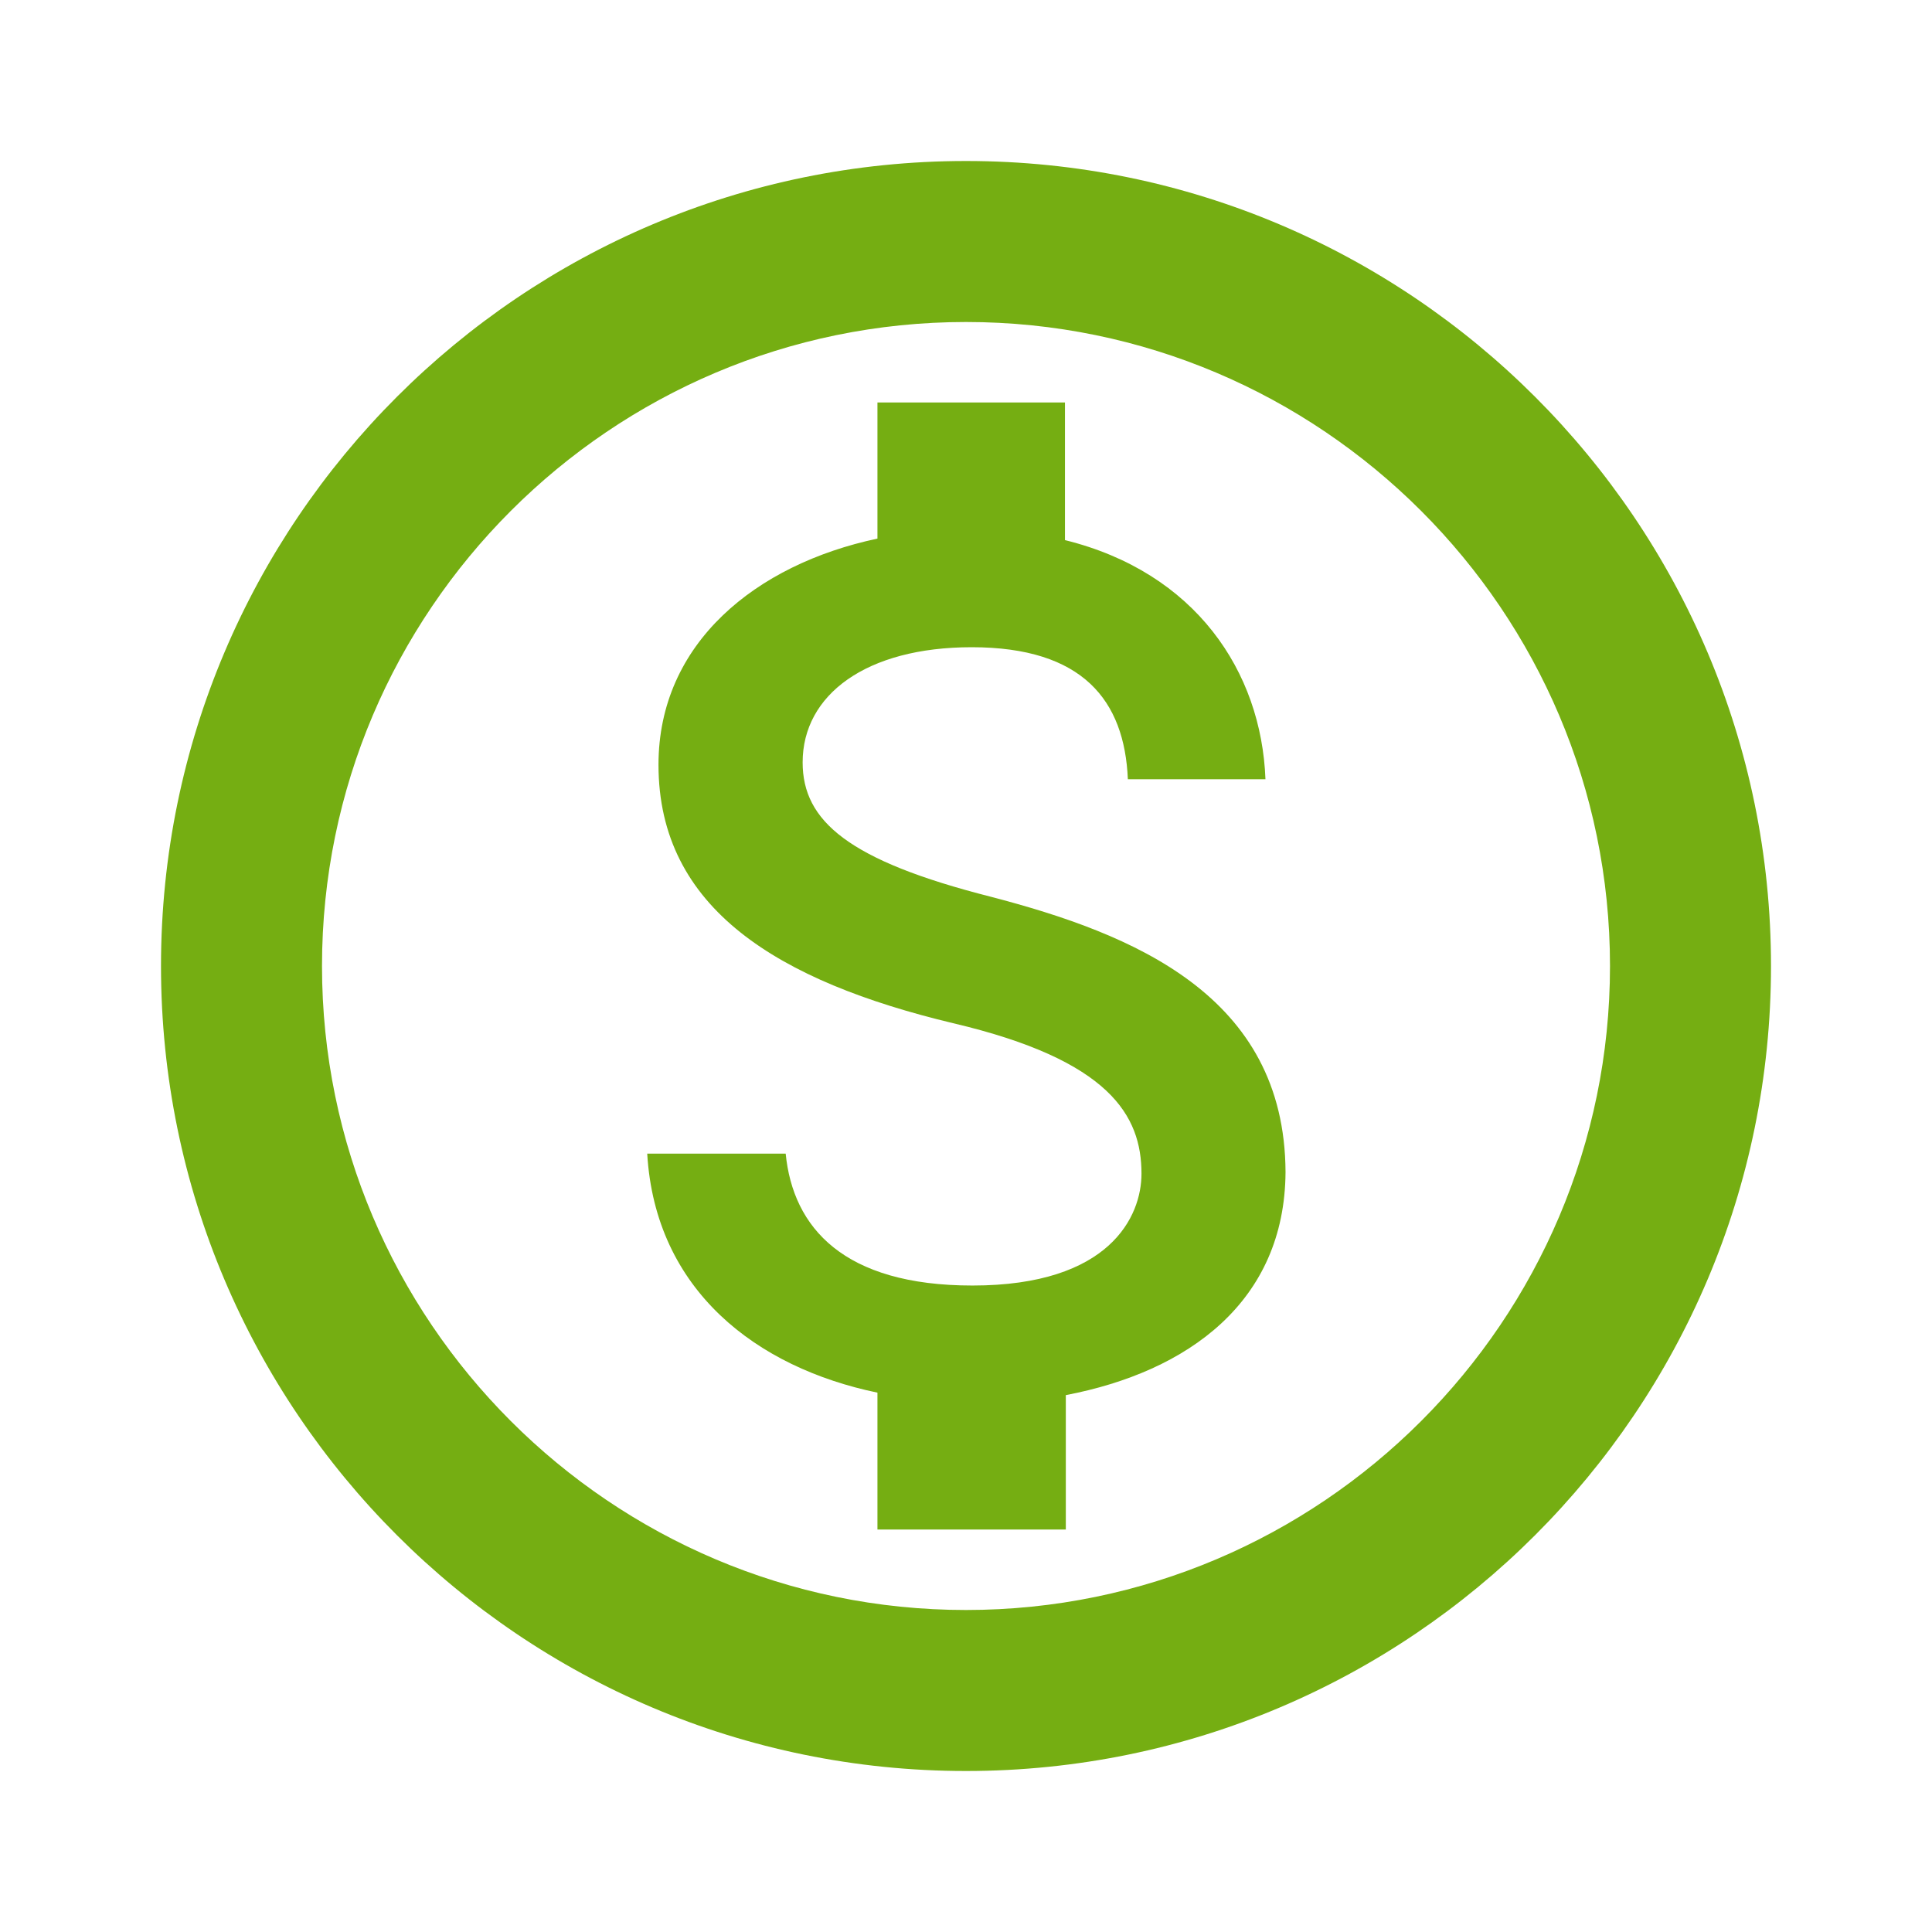 <svg width="18" height="18" viewBox="0 0 18 18" fill="none" xmlns="http://www.w3.org/2000/svg">
<g clip-path="url(#clip0_5941_112)">
<path d="M9 1.5C4.86 1.5 1.5 4.86 1.5 9C1.5 13.14 4.86 16.5 9 16.5C13.14 16.5 16.5 13.14 16.5 9C16.5 4.86 13.14 1.5 9 1.5ZM9 15C5.692 15 3 12.307 3 9C3 5.692 5.692 3 9 3C12.307 3 15 5.692 15 9C15 12.307 12.307 15 9 15ZM9.232 8.355C7.905 8.018 7.478 7.65 7.478 7.103C7.478 6.473 8.07 6.03 9.053 6.03C10.088 6.03 10.477 6.525 10.508 7.26H11.79C11.752 6.255 11.137 5.332 9.922 5.032V3.75H8.175V5.018C7.043 5.258 6.135 5.992 6.135 7.125C6.135 8.467 7.253 9.143 8.88 9.533C10.342 9.877 10.635 10.395 10.635 10.935C10.635 11.332 10.342 11.977 9.06 11.977C7.86 11.977 7.388 11.438 7.32 10.748H6.03C6.105 12.023 7.05 12.742 8.175 12.975V14.25H9.93V12.998C11.07 12.78 11.97 12.127 11.977 10.92C11.97 9.27 10.553 8.7 9.232 8.355V8.355Z" fill="#75AE12"/>
</g>
<defs>
<clipPath id="clip0_5941_112">
<rect width="18" height="18" fill="white"/>
</clipPath>
</defs>
</svg>
